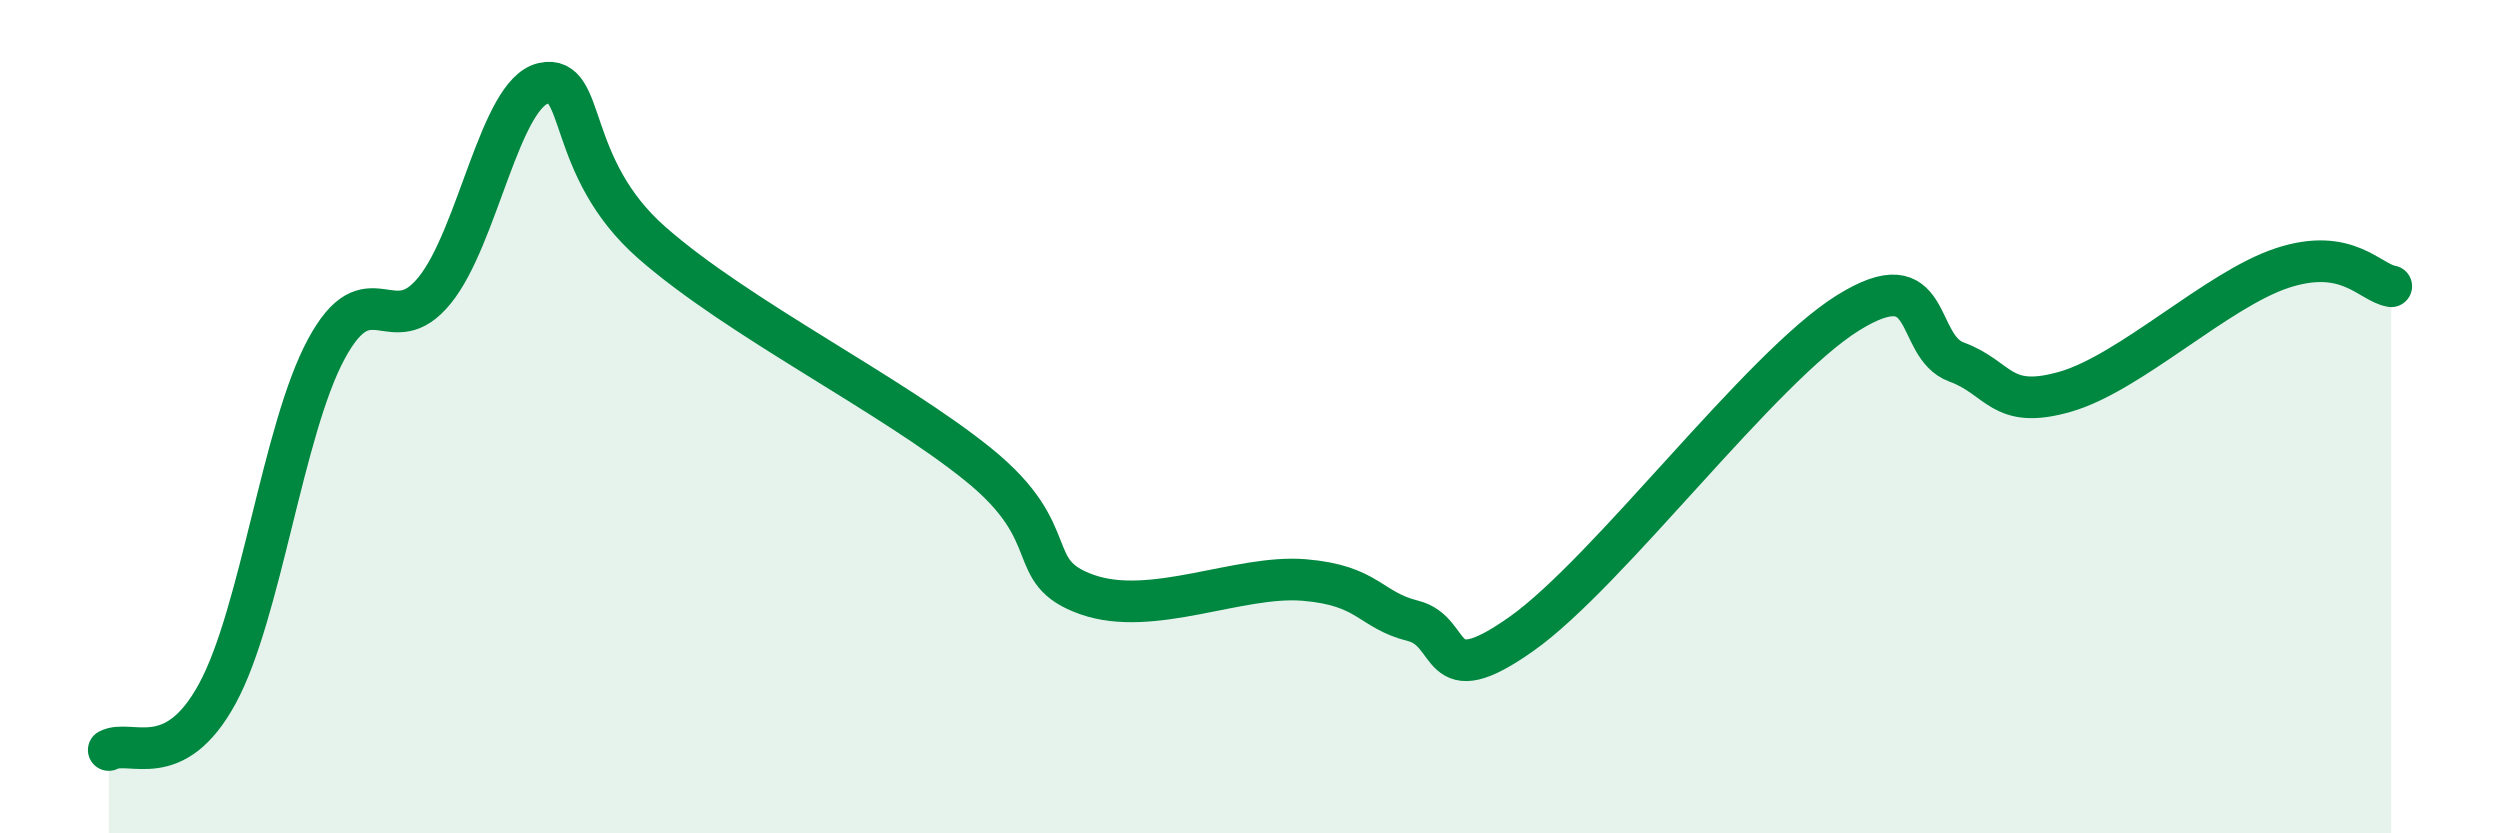 
    <svg width="60" height="20" viewBox="0 0 60 20" xmlns="http://www.w3.org/2000/svg">
      <path
        d="M 2.61,18 C 3.13,17.73 4.18,18.56 5.22,16.64 C 6.26,14.72 6.79,10.31 7.83,8.38 C 8.87,6.45 9.39,8.25 10.43,6.97 C 11.47,5.69 12,2.23 13.04,2 C 14.08,1.77 13.56,4 15.65,5.83 C 17.74,7.66 21.39,9.46 23.48,11.15 C 25.57,12.84 24.53,13.72 26.09,14.27 C 27.65,14.82 29.74,13.79 31.3,13.92 C 32.86,14.05 32.87,14.64 33.91,14.9 C 34.95,15.16 34.43,16.69 36.52,15.21 C 38.61,13.73 42.26,8.81 44.35,7.51 C 46.44,6.21 45.92,8.31 46.96,8.69 C 48,9.07 48.01,9.85 49.57,9.4 C 51.13,8.95 53.22,6.94 54.78,6.43 C 56.34,5.92 56.87,6.78 57.39,6.87L57.39 20L2.61 20Z"
        fill="#008740"
        opacity="0.1"
        stroke-linecap="round"
        stroke-linejoin="round"
      />
      <path
        d="M 2.61,18 C 3.13,17.73 4.18,18.56 5.22,16.64 C 6.26,14.72 6.79,10.31 7.83,8.38 C 8.87,6.45 9.39,8.25 10.43,6.97 C 11.47,5.69 12,2.23 13.04,2 C 14.08,1.77 13.56,4 15.65,5.83 C 17.74,7.66 21.39,9.46 23.48,11.15 C 25.57,12.84 24.53,13.72 26.09,14.27 C 27.65,14.82 29.74,13.79 31.3,13.92 C 32.86,14.05 32.87,14.64 33.91,14.9 C 34.95,15.16 34.43,16.69 36.52,15.21 C 38.61,13.73 42.26,8.81 44.35,7.51 C 46.44,6.21 45.92,8.31 46.96,8.69 C 48,9.07 48.01,9.85 49.57,9.4 C 51.13,8.95 53.22,6.94 54.78,6.43 C 56.34,5.92 56.87,6.78 57.39,6.87"
        stroke="#008740"
        stroke-width="1"
        fill="none"
        stroke-linecap="round"
        stroke-linejoin="round"
      />
    </svg>
  